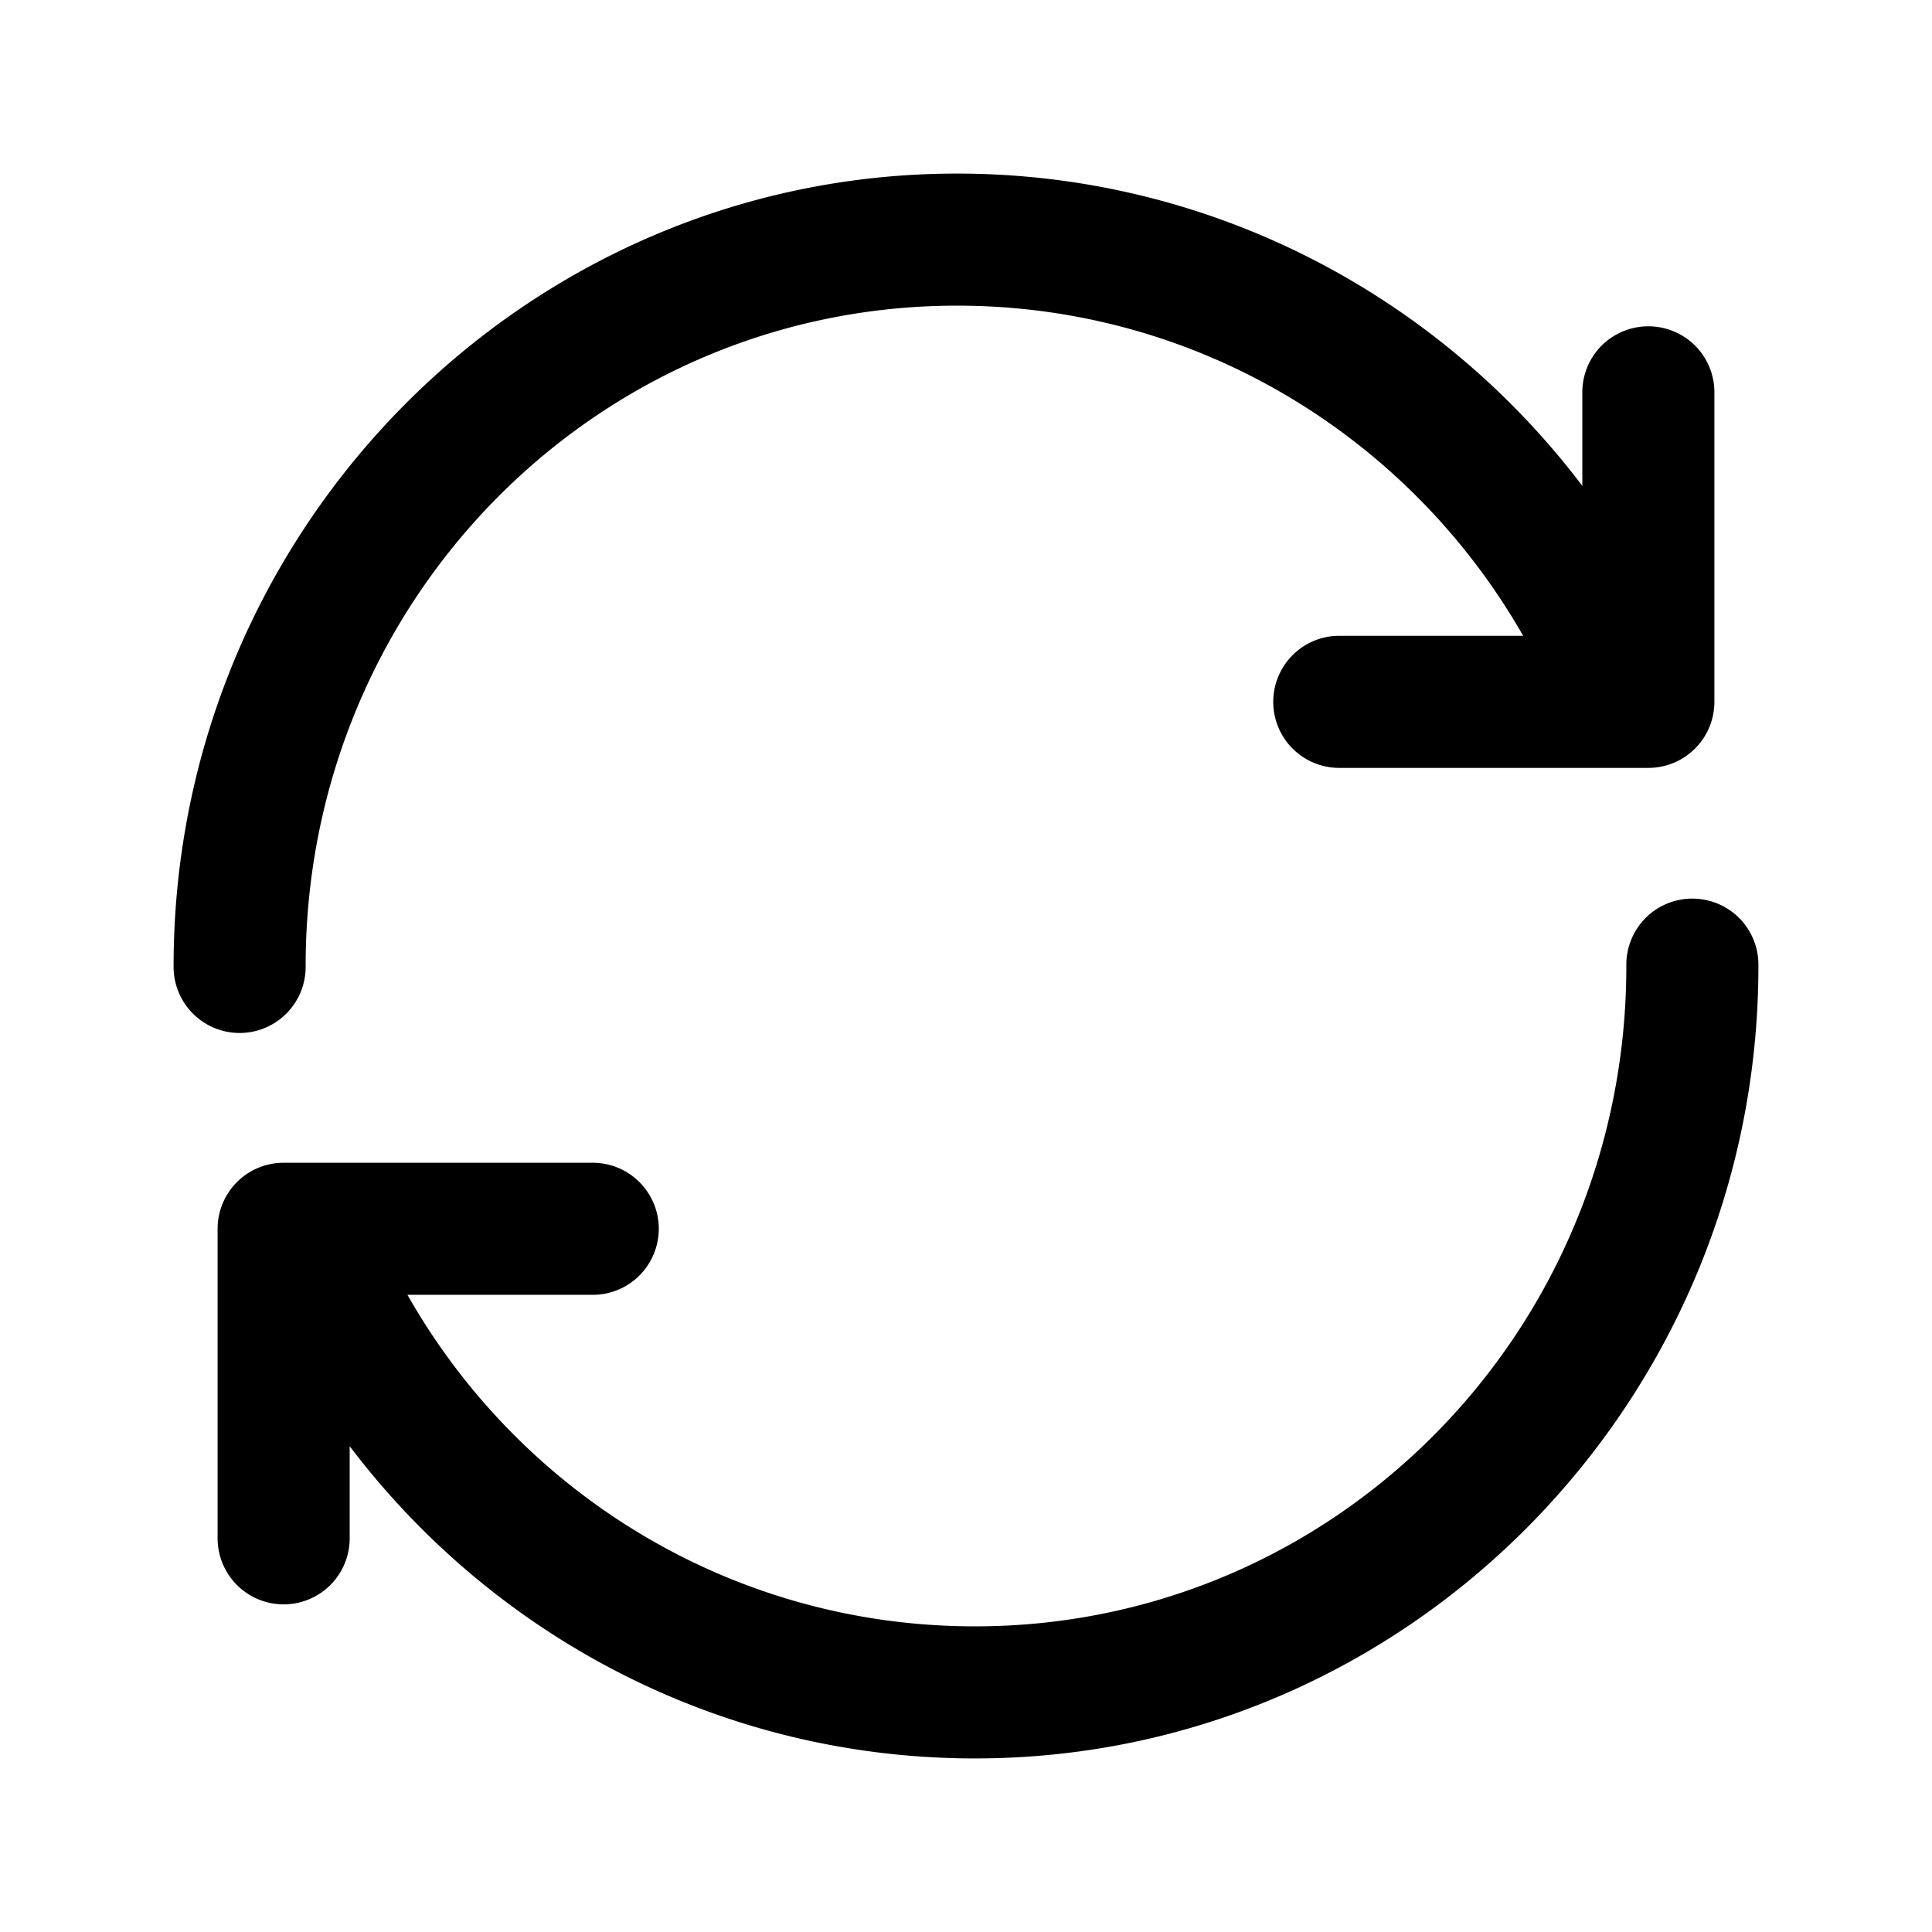 <svg viewBox="0 0 128 128" xmlns="http://www.w3.org/2000/svg"><path d="M63.407 11.5c-28.642 0-51.906 23.585-51.906 52.5a4.38 4.38 0 0 0 4.375 4.438A4.38 4.38 0 0 0 20.25 64c0-24.244 19.3-43.75 43.157-43.75 16.024 0 30.039 8.796 37.507 21.875H88.791a4.348 4.348 0 0 0-3.132 1.26 4.375 4.375 0 0 0 3.133 7.49h20.416a4.376 4.376 0 0 0 4.375-4.375V26.084a4.397 4.397 0 0 0-1.265-3.173 4.39 4.39 0 0 0-6.255.034 4.4 4.4 0 0 0-1.23 3.139v6.107C95.308 19.613 80.247 11.5 63.408 11.5Zm48.672 48.035a4.384 4.384 0 0 0-3.099 1.327 4.4 4.4 0 0 0-1.231 3.139c0 24.244-19.299 43.749-43.157 43.749-16.07 0-30.146-8.818-37.597-21.965H39.21a4.371 4.371 0 0 0 3.133-1.259 4.399 4.399 0 0 0 1.304-3.116 4.379 4.379 0 0 0-4.437-4.375H18.792a4.376 4.376 0 0 0-4.375 4.375v20.416a4.387 4.387 0 0 0 1.23 3.133 4.362 4.362 0 0 0 3.1 1.333 4.37 4.37 0 0 0 3.156-1.298 4.387 4.387 0 0 0 1.264-3.168v-6.015c9.525 12.589 24.586 20.69 41.425 20.69 28.643 0 51.907-23.584 51.907-52.499a4.4 4.4 0 0 0-1.264-3.173 4.39 4.39 0 0 0-3.156-1.293v-.001Z"/></svg>